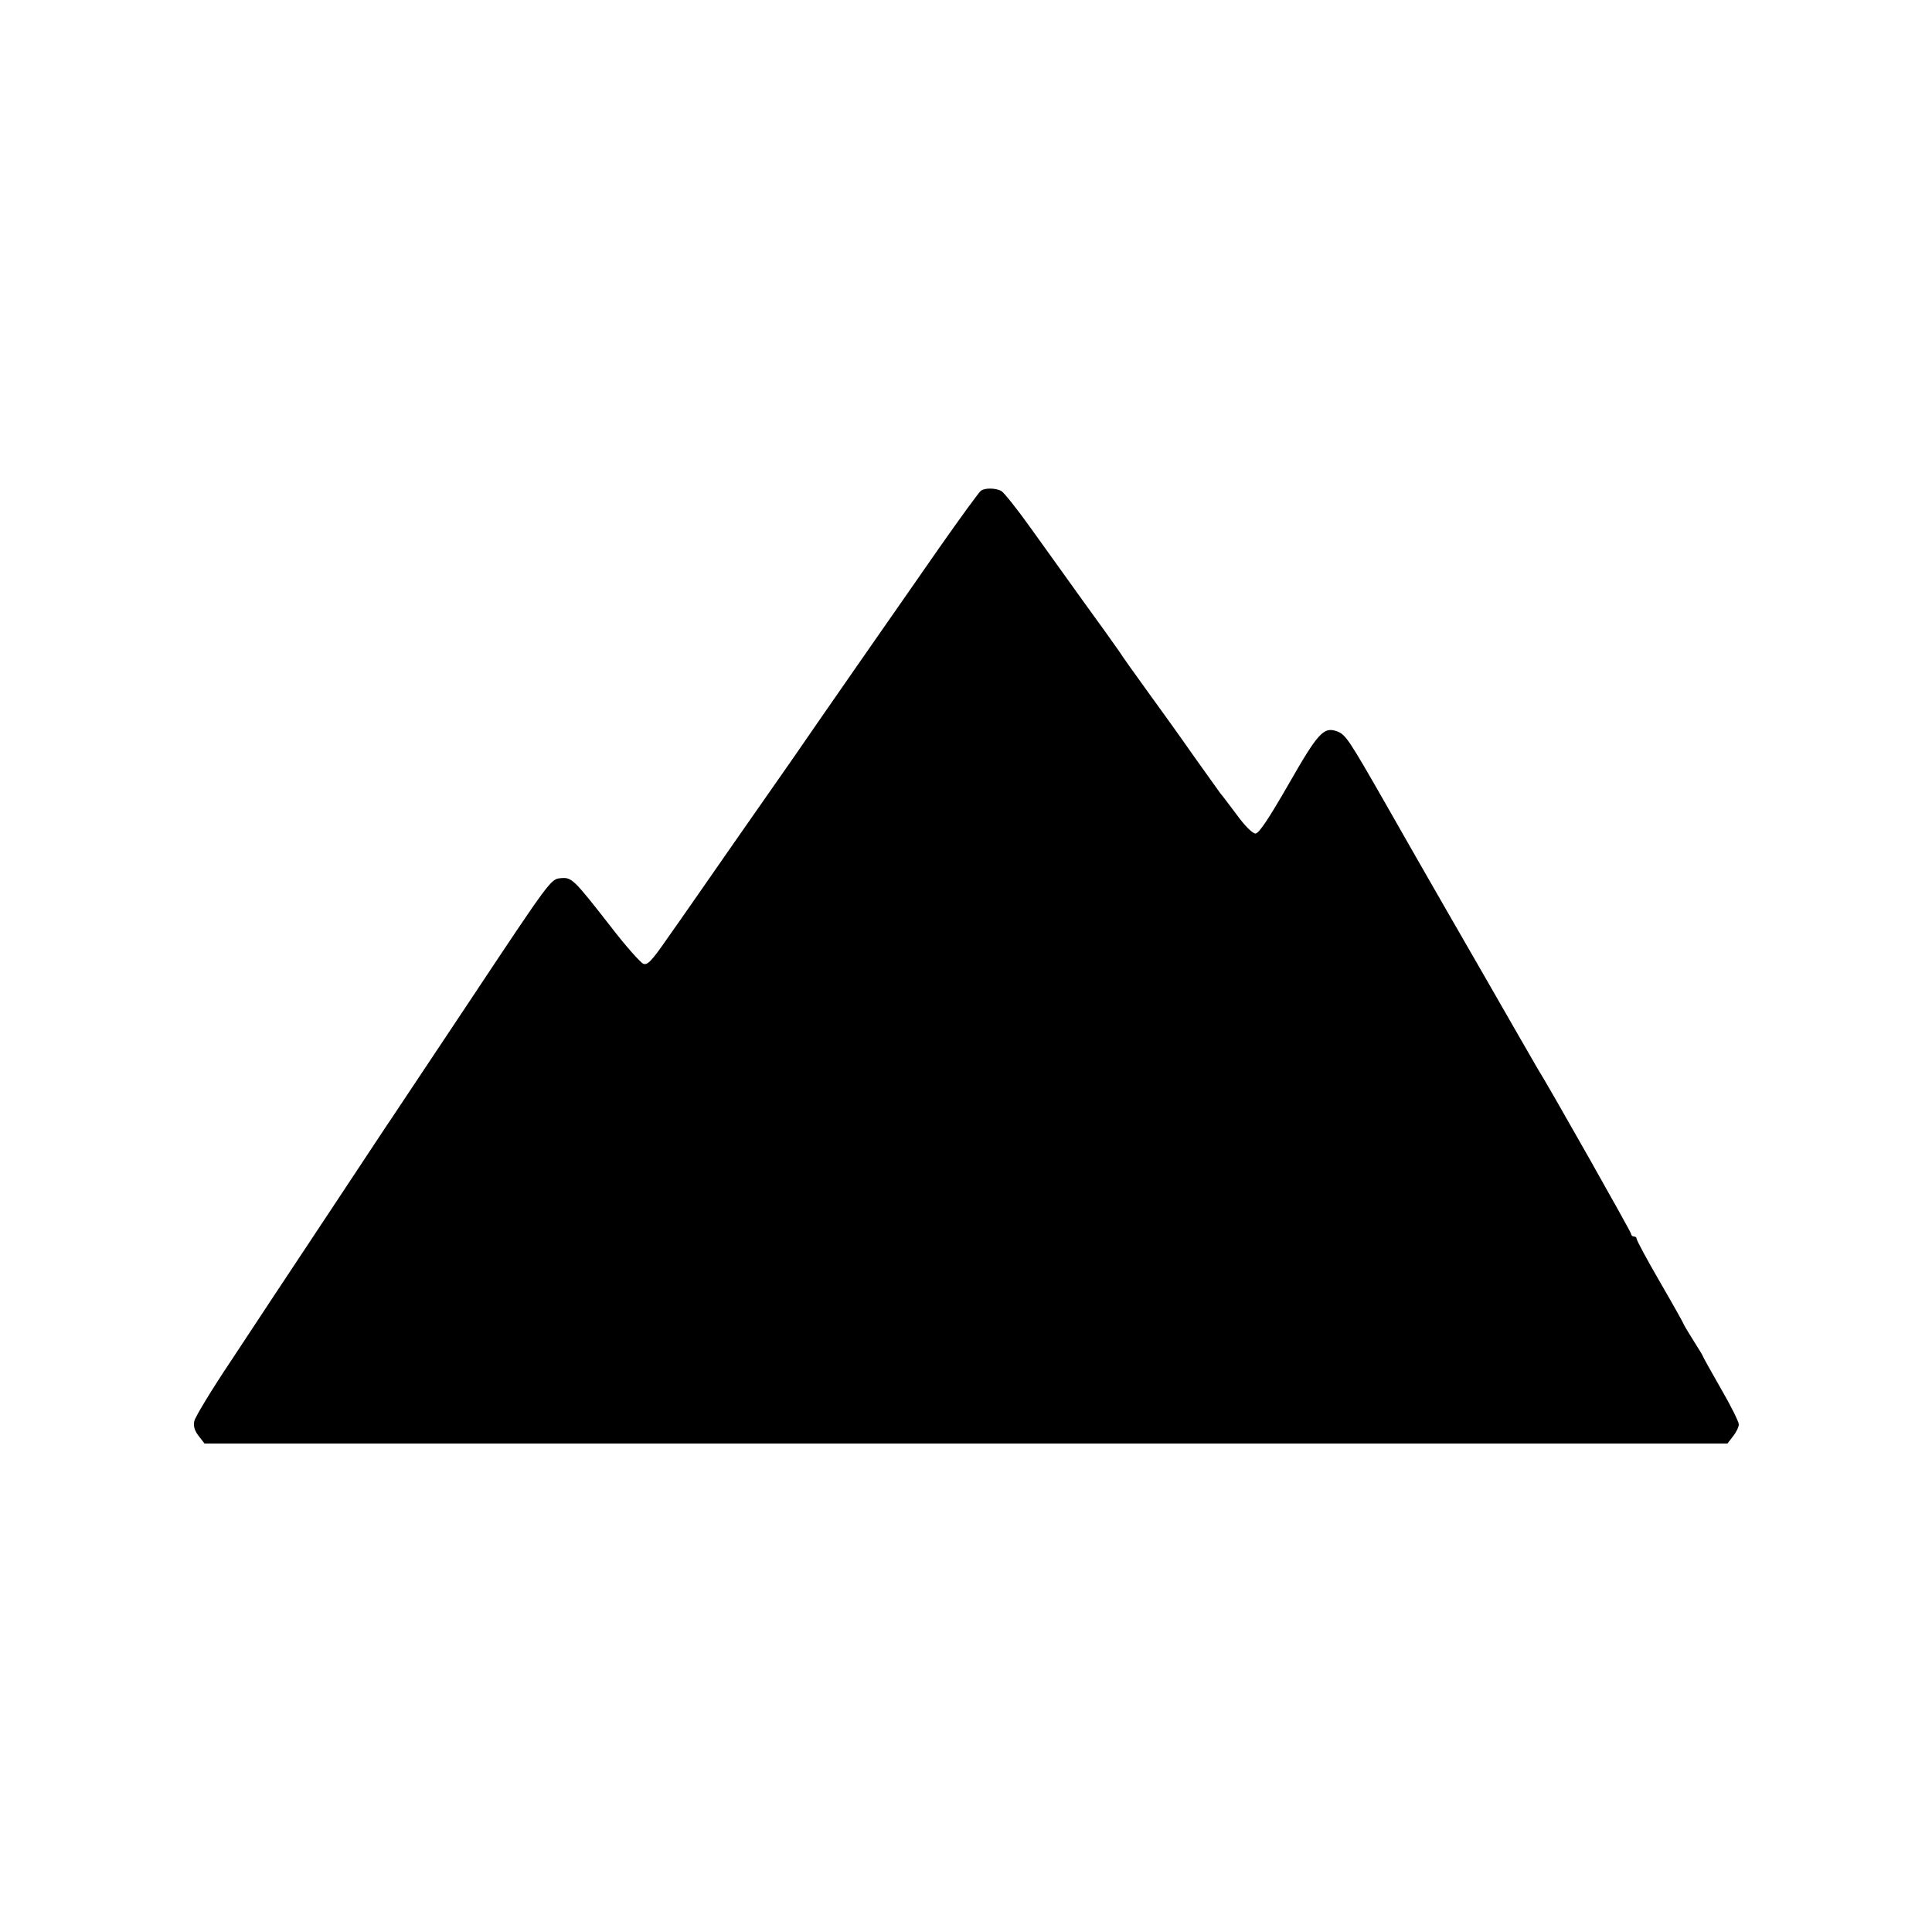 <?xml version="1.0" standalone="no"?>
<!DOCTYPE svg PUBLIC "-//W3C//DTD SVG 20010904//EN"
 "http://www.w3.org/TR/2001/REC-SVG-20010904/DTD/svg10.dtd">
<svg version="1.0" xmlns="http://www.w3.org/2000/svg"
 width="700pt" height="700pt" viewBox="0 0 700 700"
 preserveAspectRatio="xMidYMid meet">
<g transform="translate(0,700) scale(0.1,-0.1)"
fill="#000000" stroke="none">
<path d="M3554 5222 c-6 -4 -74 -97 -151 -207 -148 -212 -459 -659 -528 -760
-23 -33 -119 -170 -213 -305 -94 -135 -202 -291 -242 -347 -58 -84 -74 -101
-89 -95 -10 4 -63 63 -116 132 -139 178 -143 182 -185 178 -34 -3 -40 -11
-317 -428 -156 -234 -288 -432 -293 -440 -6 -8 -110 -166 -232 -350 -122 -184
-280 -422 -350 -529 -71 -106 -131 -205 -134 -220 -4 -18 1 -35 16 -54 l21
-27 2759 0 2759 0 20 26 c12 15 21 34 21 43 0 10 -29 68 -65 130 -36 63 -65
115 -65 117 0 2 -16 28 -35 58 -19 30 -35 57 -35 59 0 2 -38 70 -85 151 -47
81 -85 152 -85 157 0 5 -4 9 -10 9 -5 0 -10 4 -10 9 0 7 -296 531 -340 601 -5
8 -91 158 -192 334 -101 175 -194 337 -207 360 -13 22 -80 140 -149 261 -135
236 -146 253 -177 265 -49 18 -69 -4 -176 -191 -73 -127 -108 -179 -120 -179
-11 0 -39 28 -68 68 -28 37 -54 72 -59 77 -4 6 -49 69 -100 140 -50 72 -126
177 -168 235 -42 58 -87 121 -99 140 -13 19 -70 99 -127 177 -57 79 -143 200
-193 269 -49 69 -98 130 -107 135 -20 11 -59 12 -74 1z"/>
</g>
</svg>
